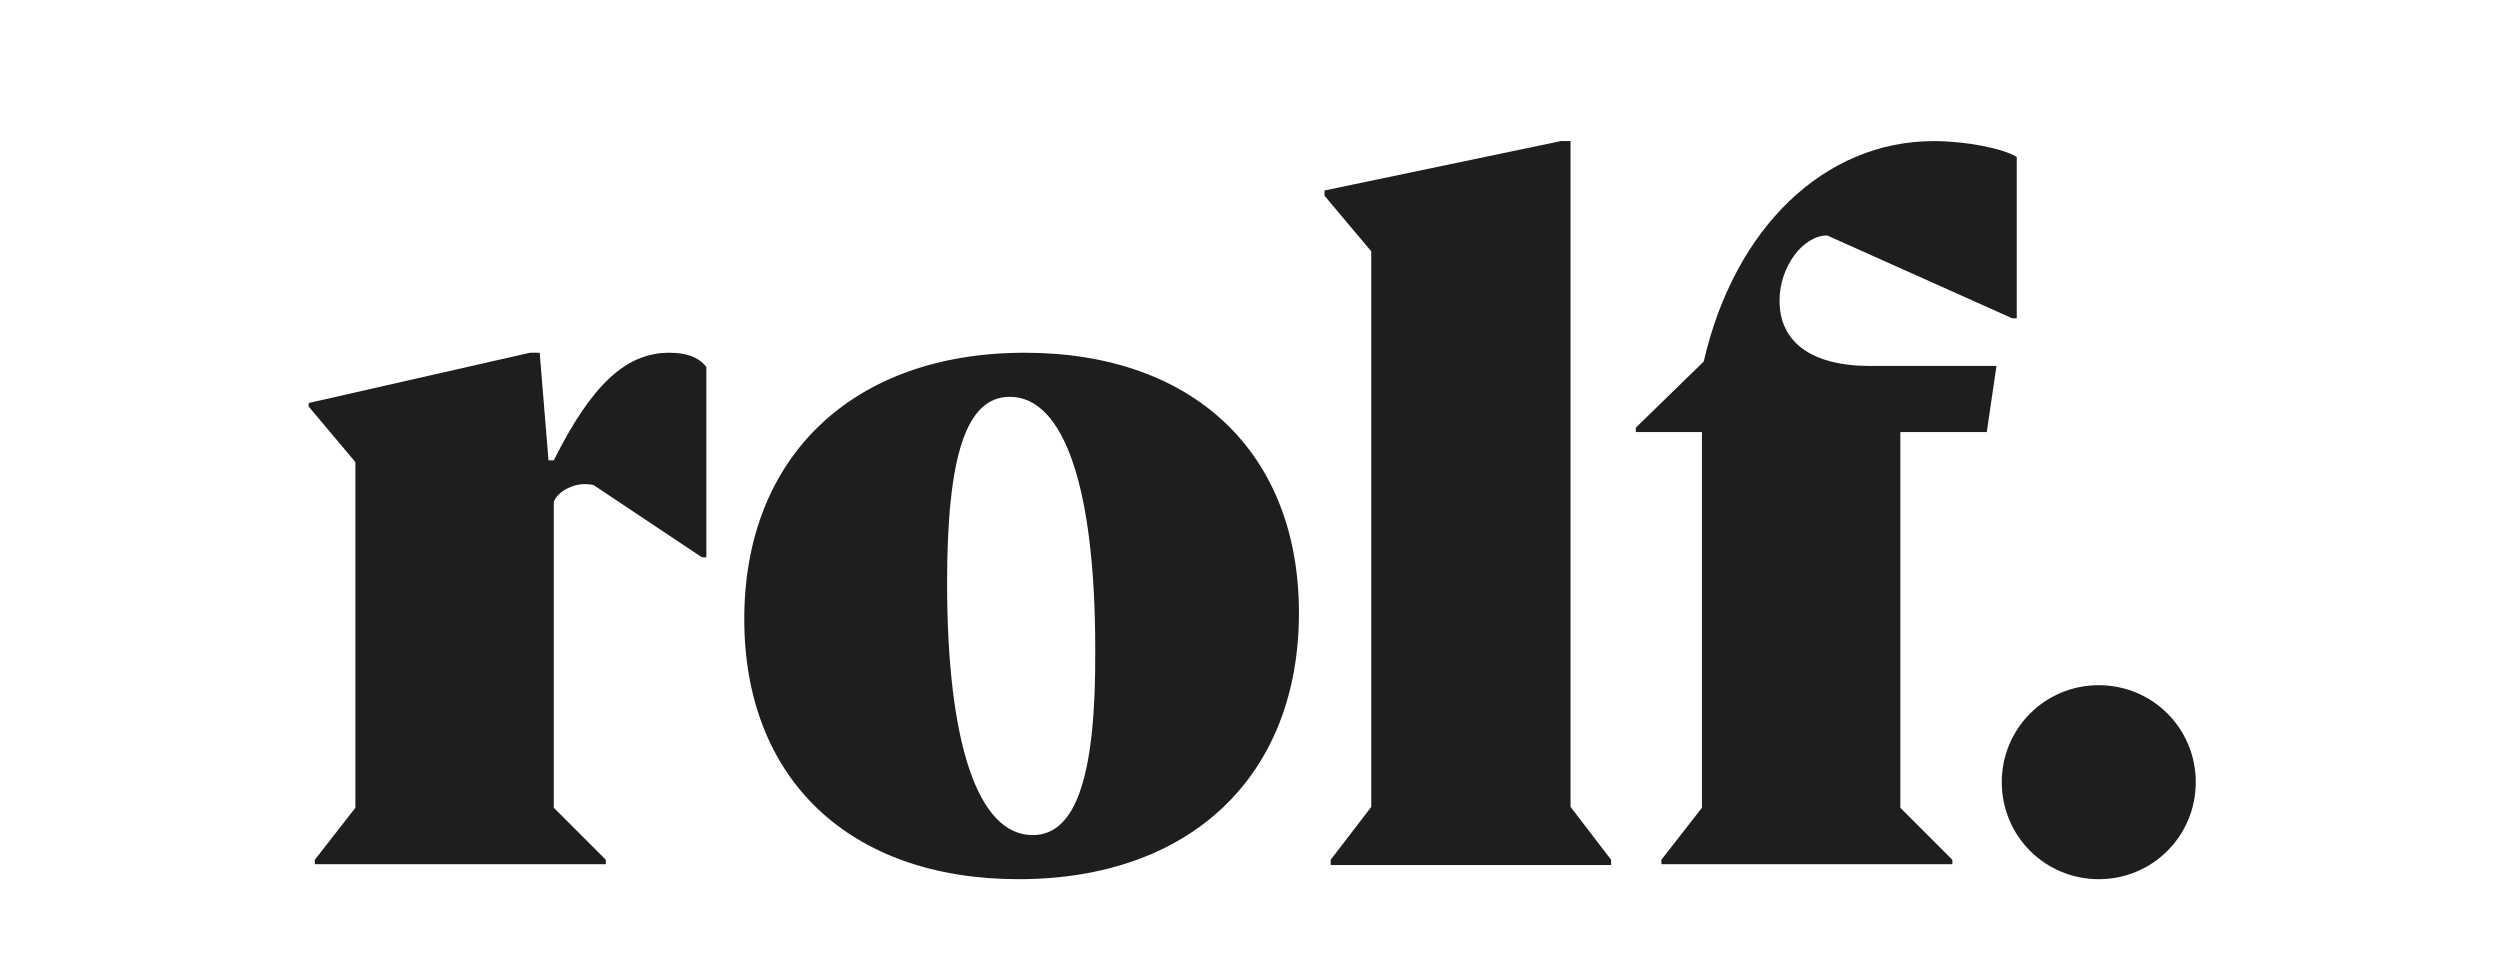 <?xml version="1.0" encoding="utf-8"?>
<!-- Generator: Adobe Illustrator 27.0.0, SVG Export Plug-In . SVG Version: 6.00 Build 0)  -->
<svg version="1.1" id="Ebene_1" xmlns="http://www.w3.org/2000/svg" xmlns:xlink="http://www.w3.org/1999/xlink" x="0px" y="0px"
	 viewBox="0 0 283.5 110.8" style="enable-background:new 0 0 283.5 110.8;" xml:space="preserve">
<style type="text/css">
	.st0{fill:#1E1E1D;}
</style>
<g>
	<g>
		<path class="st0" d="M79.6,63.2h0.5V41.6c-0.9-1.1-2.2-1.6-4.2-1.6c-4.9,0-8.8,3.6-13.1,12.2h-0.6l-1-12.2h-1.1L35,45.7v0.4
			l5.3,6.3v39.2l-4.6,5.9v0.5h33v-0.5l-5.9-5.9V56.9c0.5-1.2,2.1-2,3.5-2c0.2,0,0.5,0,1,0.1L79.6,63.2z"/>
		<path class="st0" d="M117.1,94.7c-6.2,0-9.7-10.4-9.7-28.6c0-14.5,2.2-21.1,7.1-21.1c6.2,0,9.7,10.4,9.7,28.6
			C124.3,88.1,122,94.7,117.1,94.7 M116.2,40c-19.5,0-31.8,11.8-31.8,30.2c0,18.2,12,29.5,31.1,29.5c19.5,0,31.8-11.7,31.8-30.2
			C147.3,51.3,135.3,40,116.2,40"/>
	</g>
	<polygon class="st0" points="177,16 150.2,21.6 150.2,22.2 155.5,28.5 155.5,91.5 150.9,97.5 150.9,98.1 182.7,98.1 182.7,97.5 
		178.1,91.5 178.1,16 	"/>
	<g>
		<path class="st0" d="M228.2,36.1h0.5V17.8c-1.6-1-5.9-1.8-9.4-1.8c-12.4,0-22.6,9.8-26.1,25l-7.7,7.5V49h7.5v42.6l-4.6,5.9v0.5h33
			v-0.5l-5.9-5.9V49h9.8l1.1-7.5h-14.3c-6.7,0-10.3-2.7-10.3-7.4c0-3.9,2.7-7.4,5.4-7.4L228.2,36.1z"/>
		<path class="st0" d="M249,88.7c0-6.1-4.9-11-11-11c-6.1,0-11,4.9-11,11c0,6.1,4.9,11,11,11C244.1,99.7,249,94.8,249,88.7"/>
	</g>
</g>
</svg>
